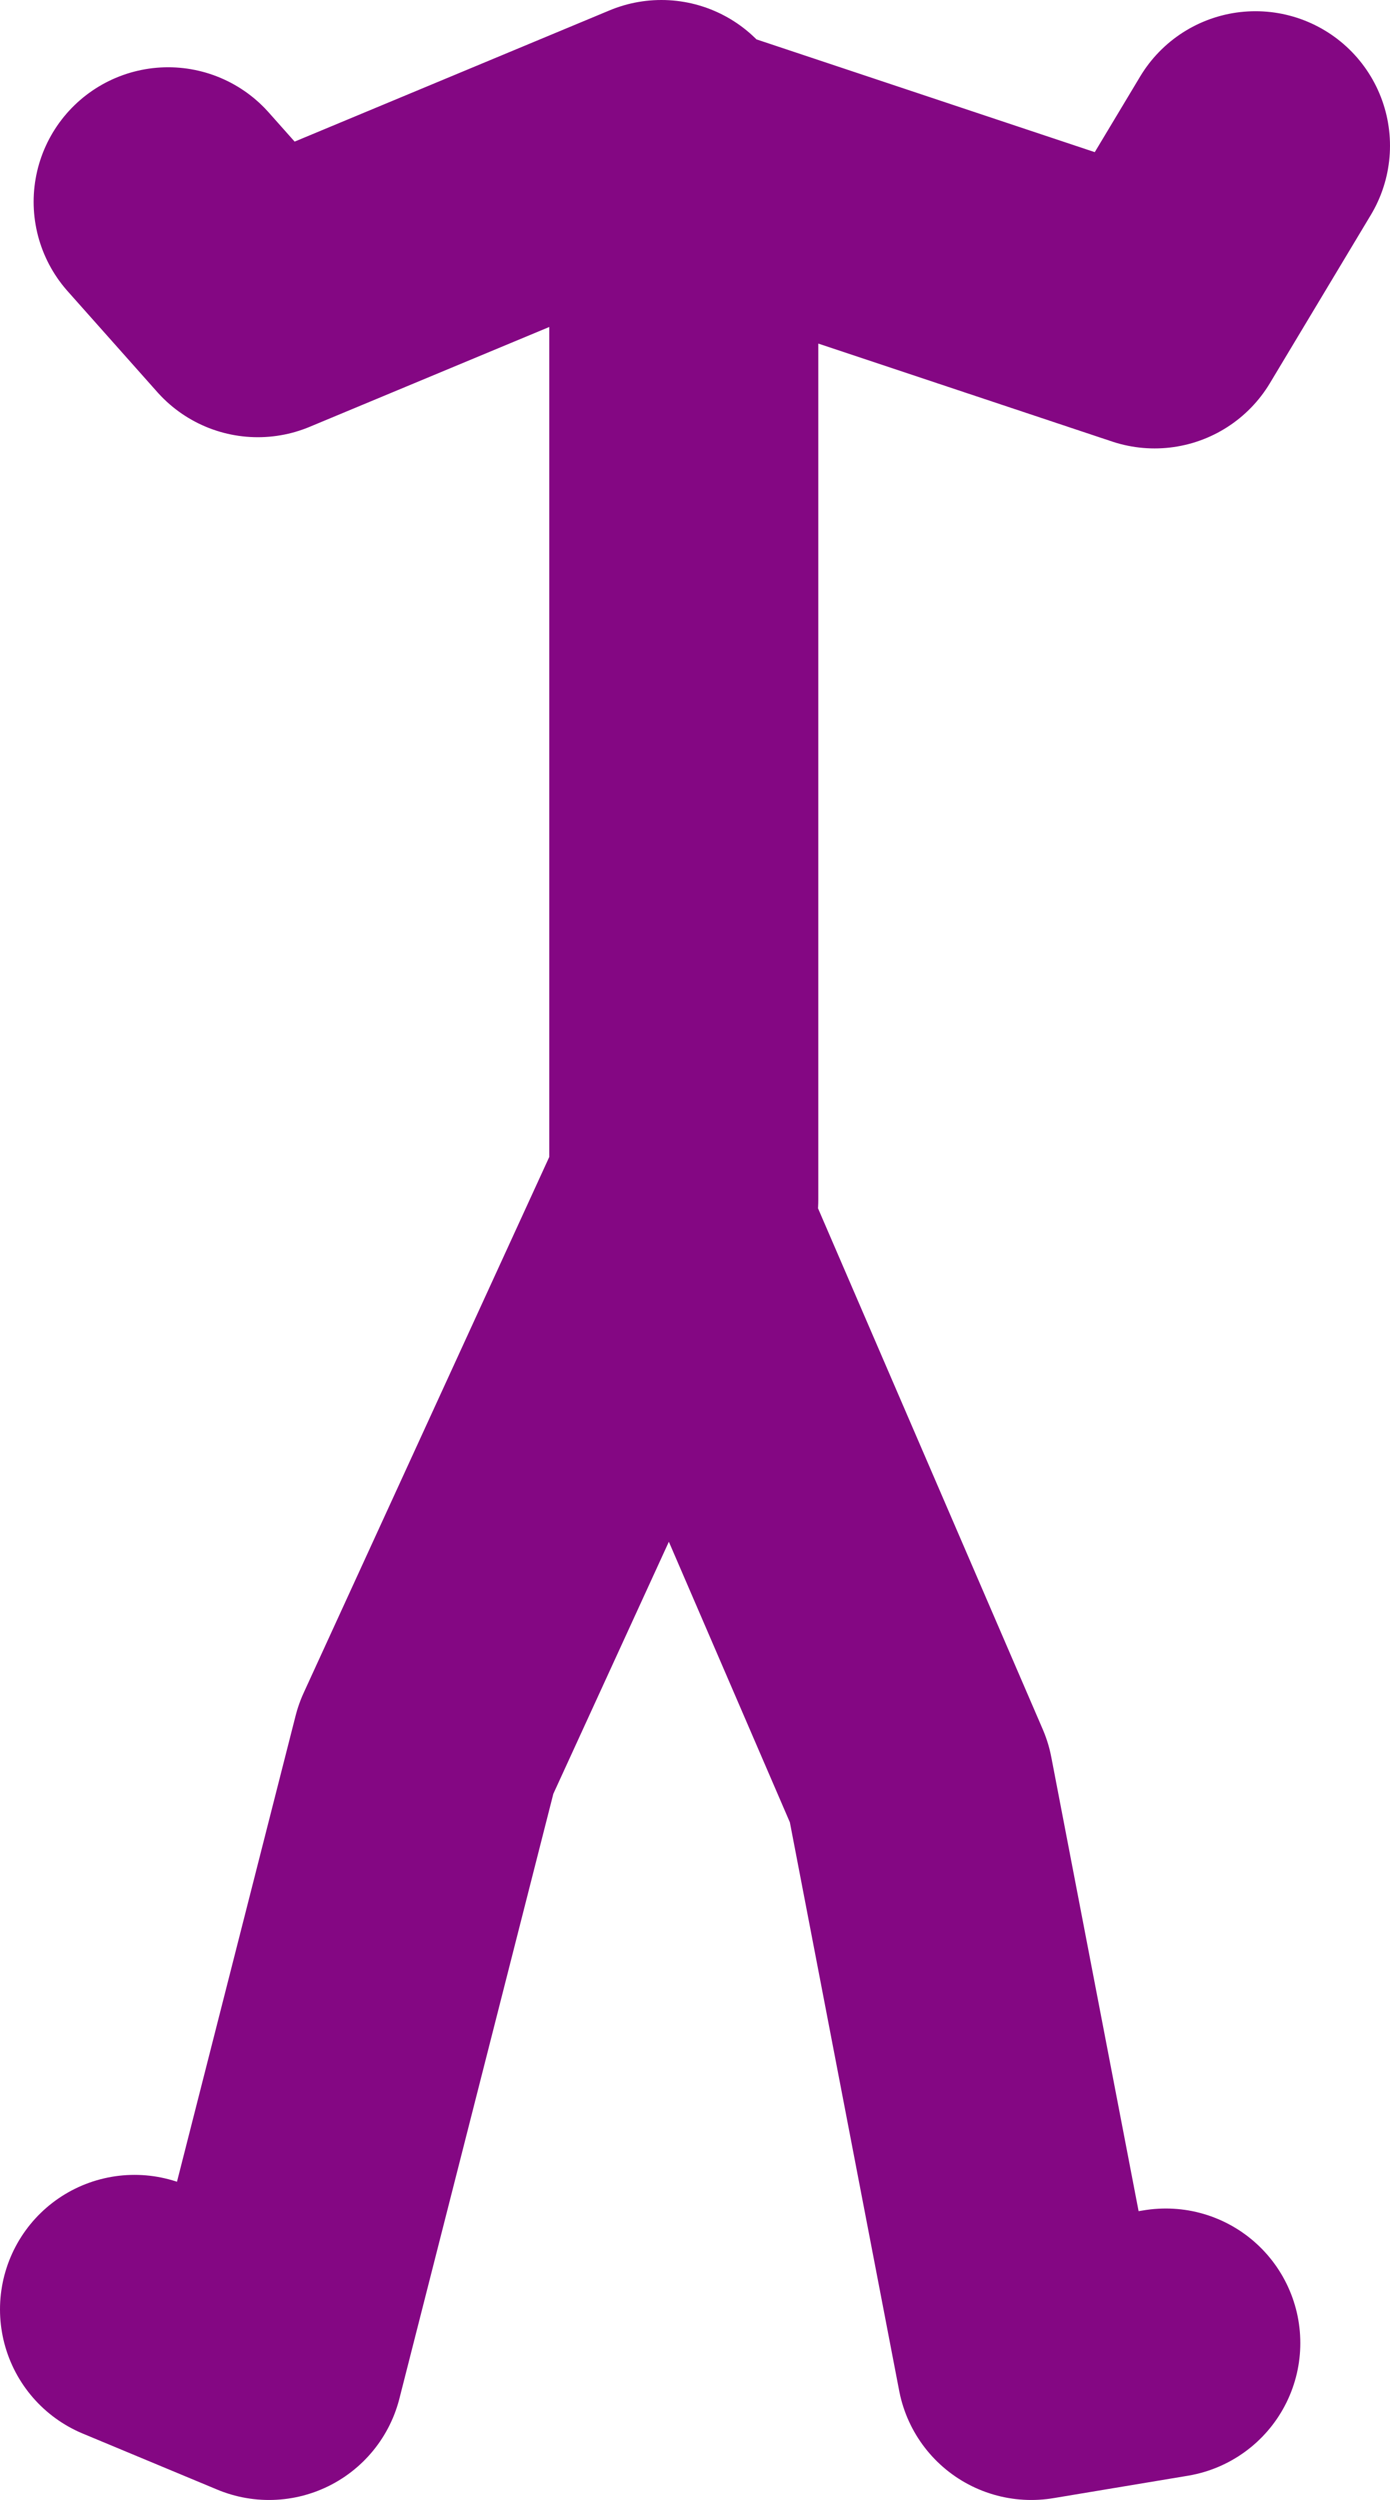 <?xml version="1.0" encoding="UTF-8" standalone="no"?>
<svg xmlns:xlink="http://www.w3.org/1999/xlink" height="55.75px" width="31.0px" xmlns="http://www.w3.org/2000/svg">
  <g transform="matrix(1.0, 0.0, 0.0, 1.0, 90.5, 27.65)">
    <path d="M-75.75 -24.65 L-84.75 -20.9 -86.75 -23.15 M-75.25 -0.9 L-75.25 -24.15 -64.75 -20.65 -62.5 -24.4 M-87.5 23.85 L-84.5 25.1 -81.0 11.35 -75.5 -0.65 -70.0 12.1 -67.5 25.1 -64.5 24.6" fill="none" stroke="#840783" stroke-linecap="round" stroke-linejoin="round" stroke-width="6.0"/>
  </g>
</svg>
